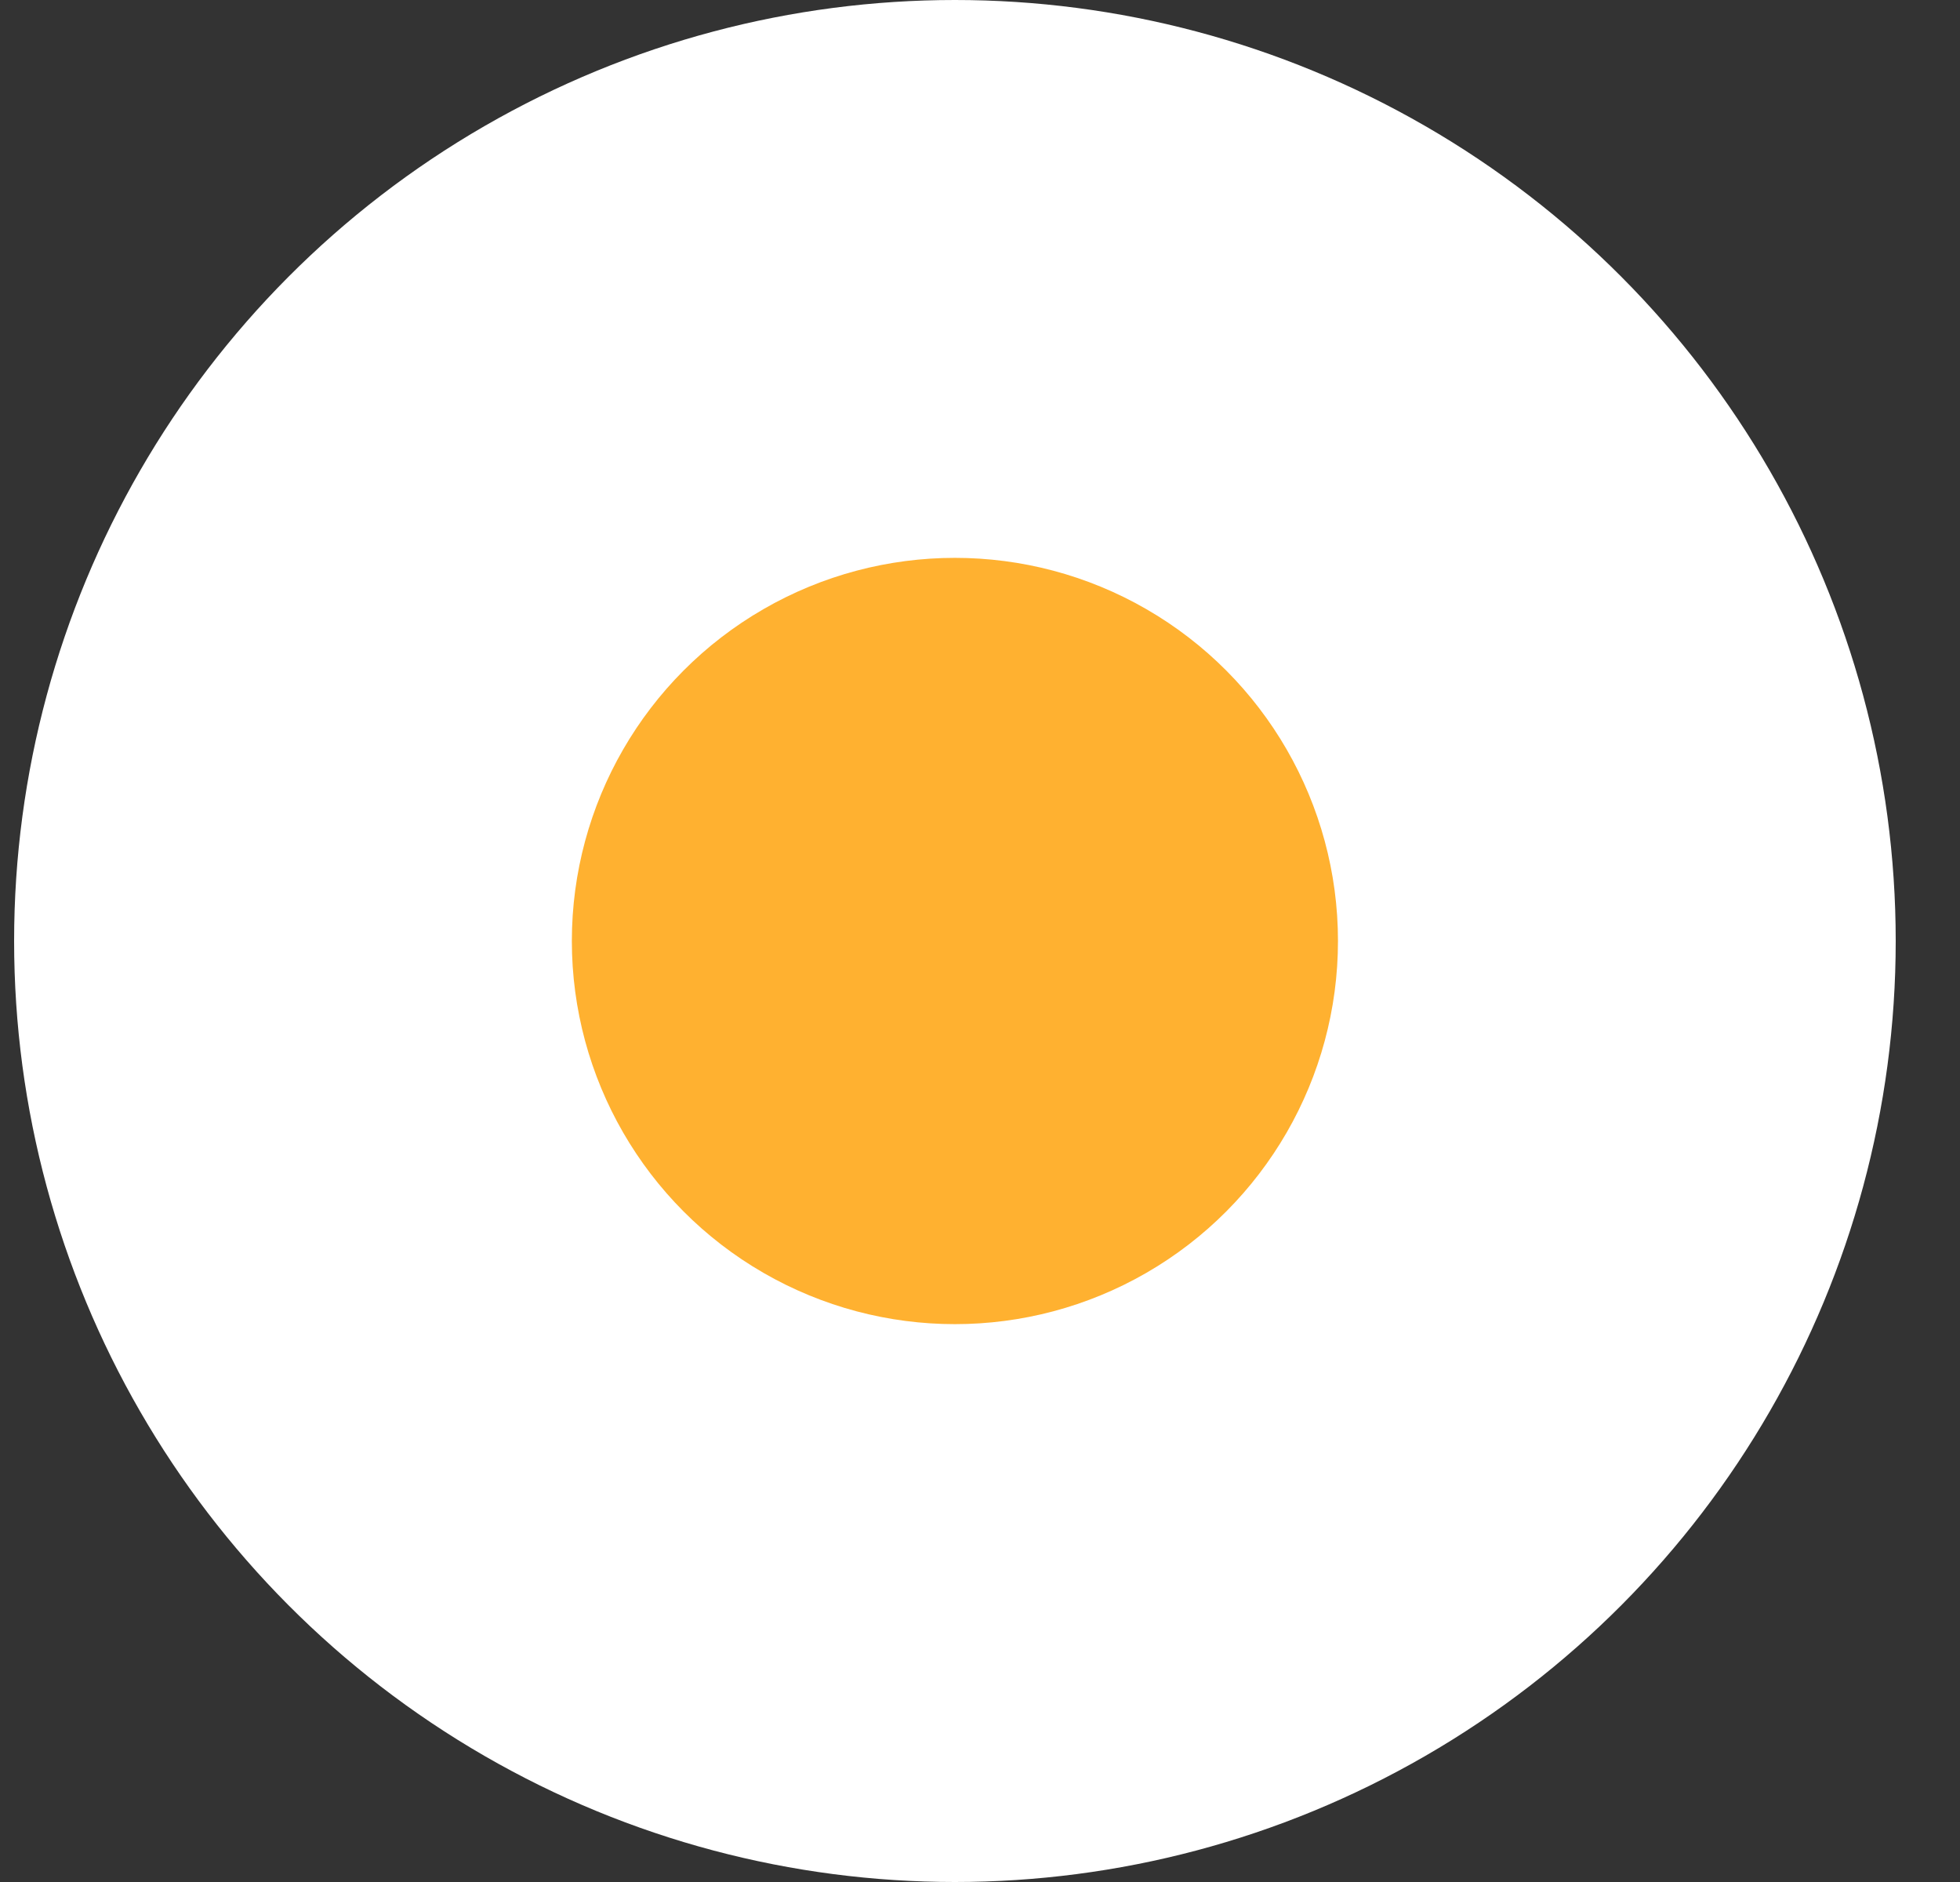 <svg width="25" height="24" viewBox="0 0 25 24" fill="none" xmlns="http://www.w3.org/2000/svg">
<rect x="0" y="0" width="25" height="24" fill="#333333" stroke="none"/>
<circle cx="12.18" cy="12" r="12" fill="white"/>
<circle cx="12.18" cy="12" r="4.886" fill="#FFB130"/>
</svg>
